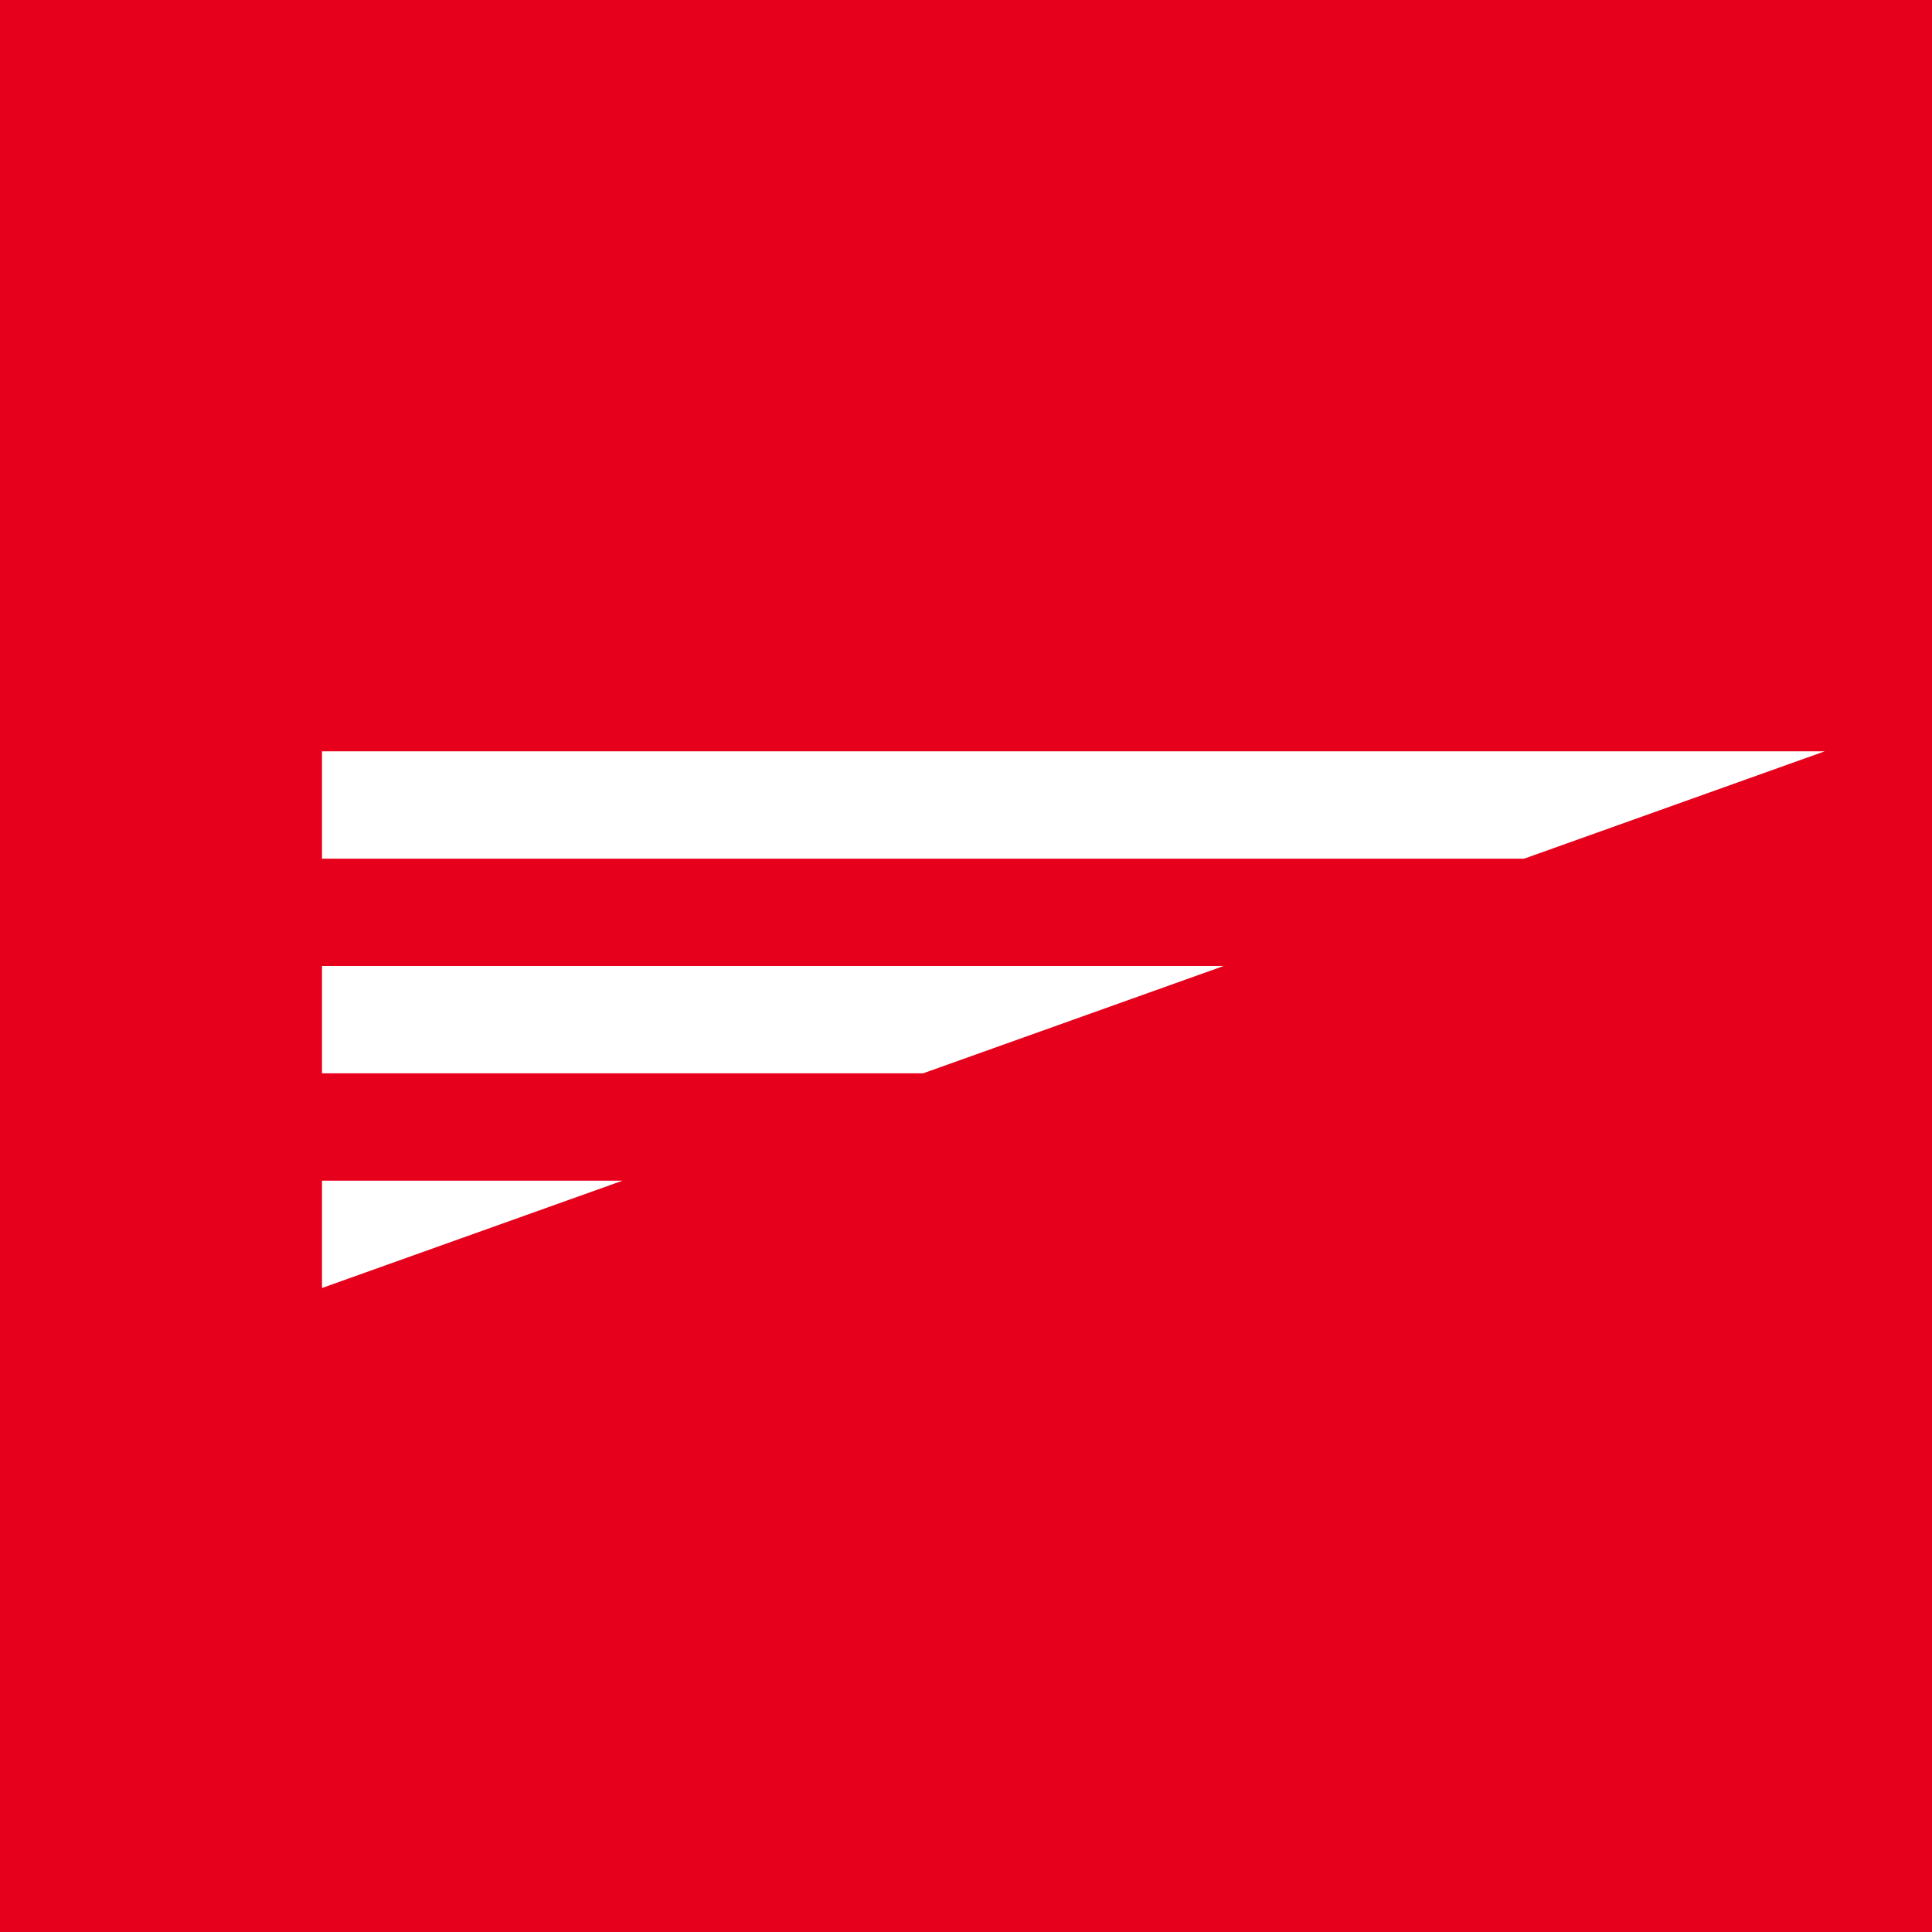 <!-- by TradingView --><svg width="18" height="18" xmlns="http://www.w3.org/2000/svg"><path fill="#E6001B" d="M0 0h18v18H0z"/><path d="M3 7v1h11.2L17 7H3zm8.4 2H3v1h5.6l2.8-1zm-5.6 2H3v1l2.8-1z" fill="#fff"/></svg>